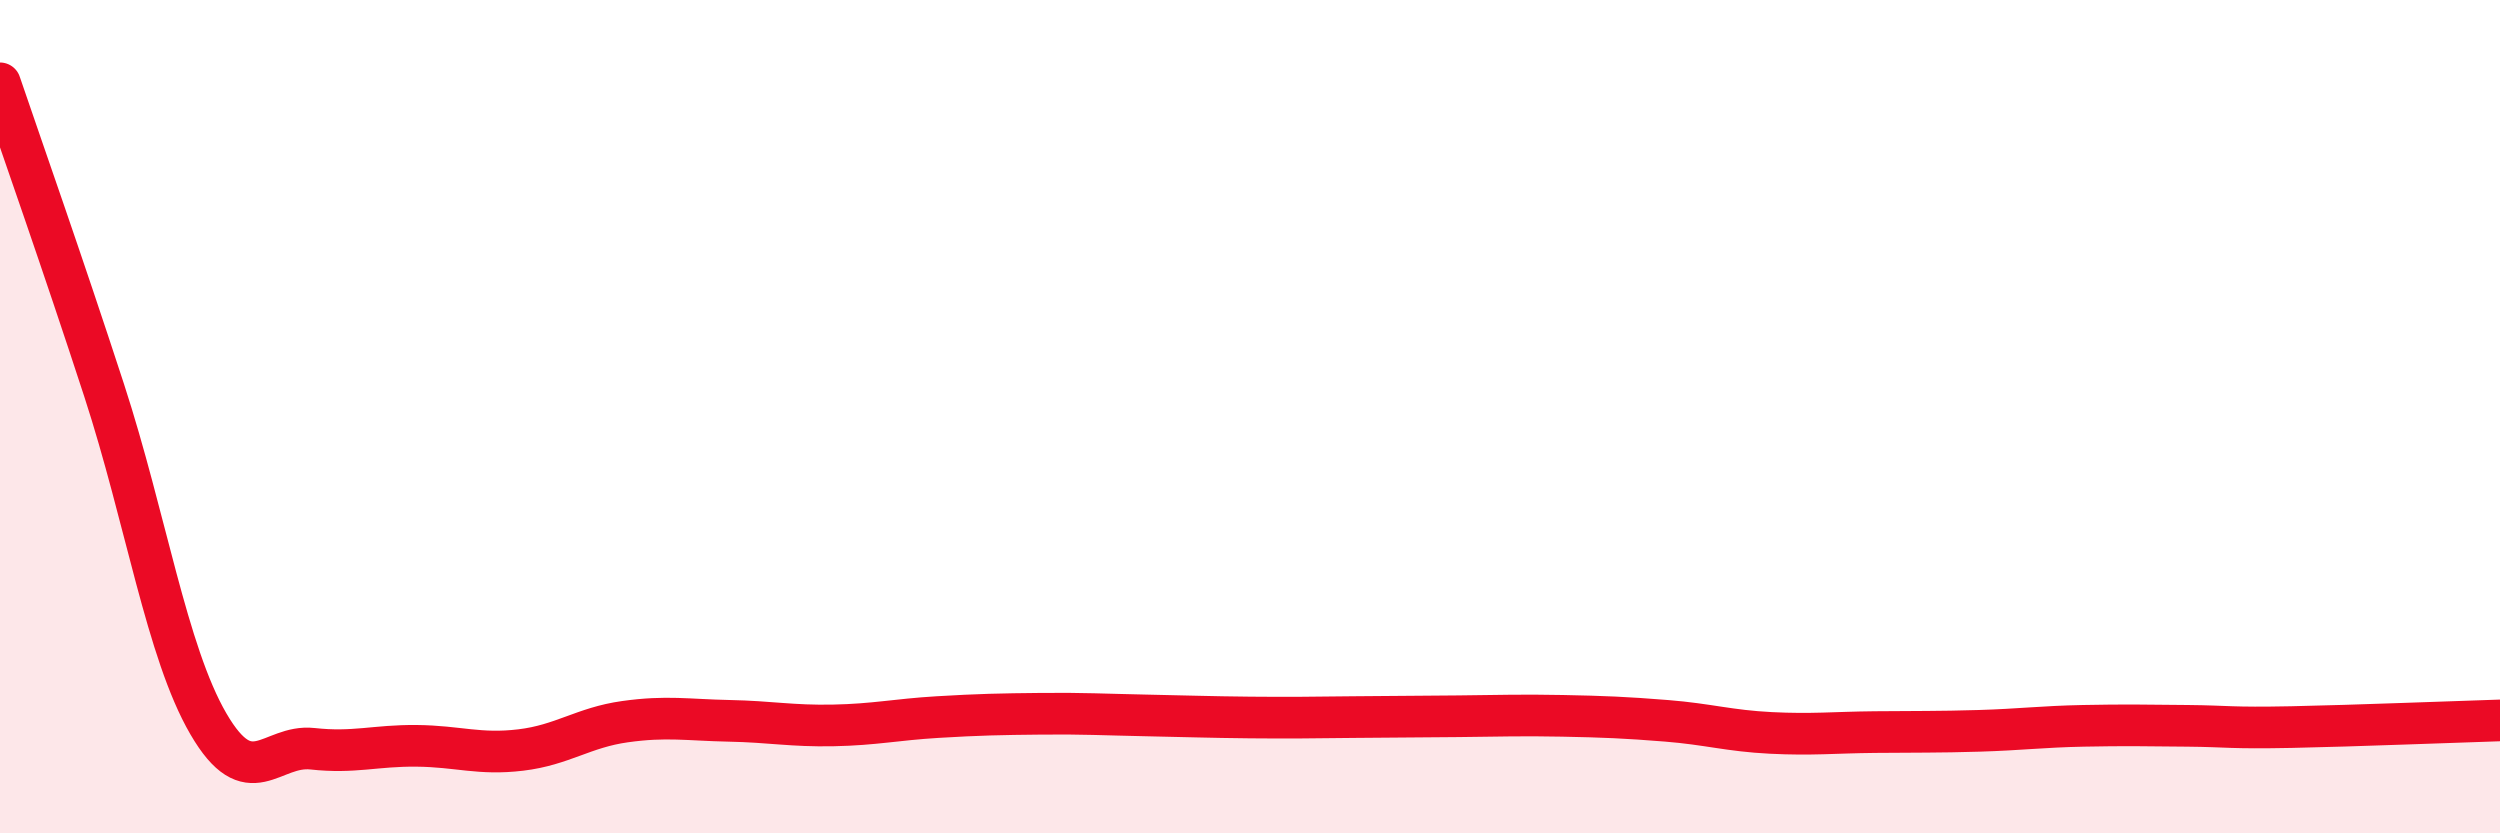 
    <svg width="60" height="20" viewBox="0 0 60 20" xmlns="http://www.w3.org/2000/svg">
      <path
        d="M 0,2 C 0.5,3.47 1.5,6.3 2.5,9.37 C 3.5,12.44 4,15.65 5,17.37 C 6,19.09 6.5,17.86 7.5,17.97 C 8.5,18.08 9,17.89 10,17.9 C 11,17.91 11.5,18.12 12.5,18 C 13.5,17.88 14,17.46 15,17.32 C 16,17.18 16.5,17.28 17.5,17.3 C 18.5,17.32 19,17.43 20,17.41 C 21,17.39 21.5,17.27 22.5,17.21 C 23.5,17.15 24,17.14 25,17.13 C 26,17.12 26.5,17.15 27.5,17.17 C 28.5,17.19 29,17.21 30,17.22 C 31,17.23 31.5,17.22 32.5,17.21 C 33.5,17.2 34,17.2 35,17.19 C 36,17.18 36.5,17.16 37.5,17.18 C 38.5,17.2 39,17.22 40,17.3 C 41,17.38 41.5,17.54 42.5,17.59 C 43.5,17.64 44,17.58 45,17.57 C 46,17.56 46.5,17.57 47.5,17.54 C 48.5,17.51 49,17.44 50,17.42 C 51,17.4 51.5,17.41 52.5,17.42 C 53.5,17.43 53.5,17.48 55,17.45 C 56.5,17.42 59,17.32 60,17.29L60 20L0 20Z"
        fill="#EB0A25"
        opacity="0.1"
        stroke-linecap="round"
        stroke-linejoin="round"
      />
      <path
        d="M 0,2 C 0.5,3.47 1.5,6.3 2.5,9.37 C 3.5,12.44 4,15.65 5,17.37 C 6,19.09 6.5,17.86 7.5,17.97 C 8.5,18.08 9,17.89 10,17.9 C 11,17.91 11.5,18.12 12.5,18 C 13.5,17.88 14,17.46 15,17.32 C 16,17.18 16.5,17.28 17.5,17.3 C 18.5,17.32 19,17.43 20,17.41 C 21,17.39 21.5,17.27 22.5,17.21 C 23.5,17.15 24,17.14 25,17.13 C 26,17.12 26.5,17.15 27.5,17.17 C 28.5,17.19 29,17.21 30,17.22 C 31,17.23 31.5,17.22 32.5,17.21 C 33.5,17.2 34,17.2 35,17.19 C 36,17.18 36.5,17.16 37.5,17.18 C 38.5,17.2 39,17.22 40,17.3 C 41,17.38 41.5,17.54 42.5,17.59 C 43.5,17.64 44,17.58 45,17.57 C 46,17.56 46.5,17.57 47.5,17.54 C 48.5,17.51 49,17.44 50,17.42 C 51,17.4 51.5,17.41 52.5,17.42 C 53.5,17.43 53.5,17.48 55,17.45 C 56.5,17.42 59,17.32 60,17.29"
        stroke="#EB0A25"
        stroke-width="1"
        fill="none"
        stroke-linecap="round"
        stroke-linejoin="round"
      />
    </svg>
  